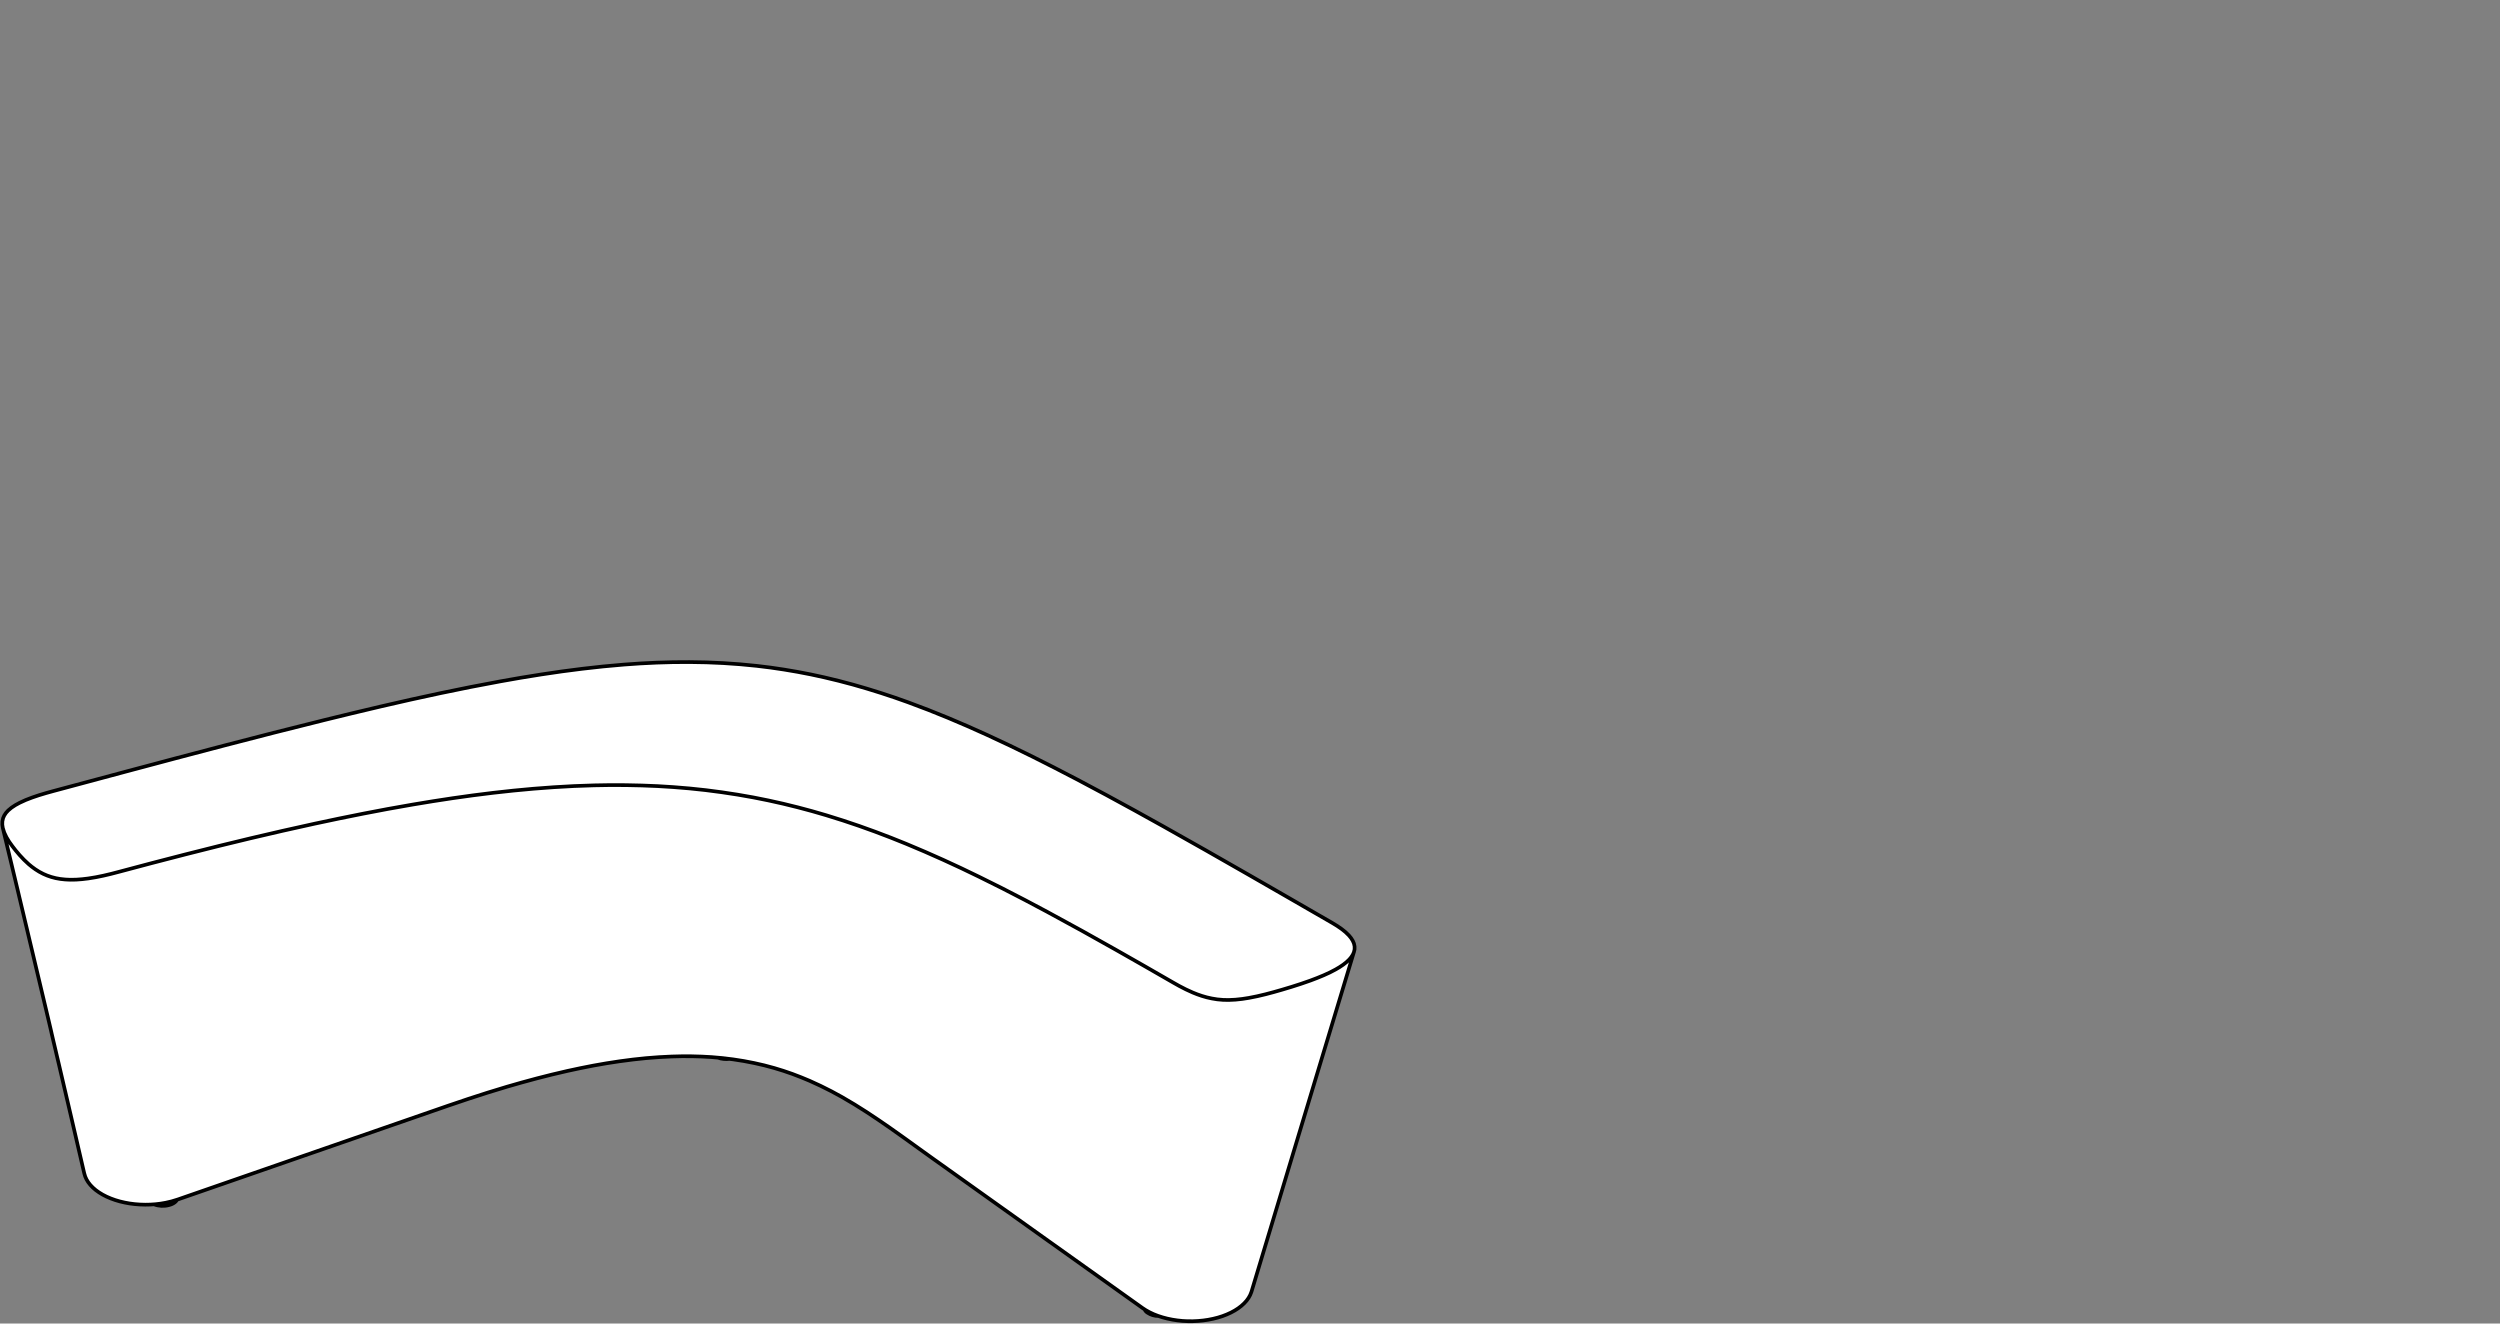 <?xml version="1.0" encoding="utf-8"?>
<!-- Generator: Adobe Illustrator 17.0.0, SVG Export Plug-In . SVG Version: 6.00 Build 0)  -->
<!DOCTYPE svg PUBLIC "-//W3C//DTD SVG 1.1//EN" "http://www.w3.org/Graphics/SVG/1.1/DTD/svg11.dtd">
<svg version="1.1" id="Livello_1" xmlns="http://www.w3.org/2000/svg" xmlns:xlink="http://www.w3.org/1999/xlink" x="0px" y="0px"
	 width="170px" height="90px" viewBox="0 0 170 90" enable-background="new 0 0 170 90" xml:space="preserve">
<rect x="0" y="0" width="170" height="90" fill="#808080" stroke="none"/>
<g>
	<g>
		<path fill="#FFFFFF" d="M11.459,81.863v-0.076l-0.185,0.043l-0.348,0.059l-0.073,0.008C11.055,81.924,11.26,81.912,11.459,81.863"
			/>
	</g>
	<polygon fill="#FFFFFF" points="11.688,81.735 11.549,81.767 11.549,81.838 11.634,81.812 11.76,81.755 11.867,81.687 
		11.879,81.676 	"/>
	<g>
		<polygon fill="#FFFFFF" points="91.784,65.266 91.587,65.454 91.362,65.631 91.116,65.797 90.852,65.953 90.448,66.164 
			90.021,66.36 89.578,66.543 89.123,66.716 88.486,66.938 87.836,67.147 87.176,67.345 86.627,67.501 86.07,67.65 85.504,67.784 
			84.926,67.898 84.474,67.969 84.014,68.018 83.548,68.04 83.158,68.032 82.77,67.999 82.394,67.94 82.048,67.862 81.714,67.766 
			81.394,67.656 81.089,67.533 80.62,67.318 80.172,67.088 79.744,66.848 77.819,65.742 75.886,64.64 73.569,63.343 71.224,62.062 
			69.686,61.246 68.129,60.442 66.548,59.655 65.343,59.077 64.12,58.512 62.878,57.96 61.613,57.426 60.562,57.003 59.493,56.596 
			58.406,56.205 57.298,55.832 56.174,55.48 55.21,55.201 54.231,54.939 53.237,54.696 52.232,54.471 51.213,54.267 50.15,54.08 
			49.073,53.916 47.987,53.775 46.892,53.658 45.791,53.566 44.718,53.5 43.642,53.456 42.563,53.433 41.483,53.431 40.404,53.448 
			39.026,53.497 37.649,53.575 36.278,53.679 34.913,53.806 33.531,53.959 32.154,54.132 30.785,54.324 29.423,54.531 28.07,54.756 
			26.39,55.053 24.719,55.371 23.06,55.706 21.408,56.055 19.222,56.541 17.05,57.049 14.889,57.573 12.603,58.148 10.329,58.737 
			7.563,59.47 7.053,59.59 6.534,59.696 6.005,59.782 5.596,59.832 5.181,59.862 4.763,59.869 4.433,59.853 4.106,59.817 
			3.79,59.761 3.486,59.682 3.198,59.584 2.931,59.469 2.645,59.319 2.382,59.154 2.141,58.978 1.919,58.795 1.595,58.491 
			1.302,58.178 1.032,57.858 0.801,57.561 0.586,57.26 0.4,56.952 0.381,56.912 5.778,79.798 5.78,79.798 5.836,79.992 
			5.922,80.181 6.036,80.366 6.18,80.552 6.352,80.73 6.544,80.894 6.76,81.049 7.006,81.198 7.271,81.334 7.548,81.453 
			7.842,81.56 8.159,81.652 8.49,81.73 8.822,81.792 9.161,81.835 9.515,81.862 9.873,81.873 10.22,81.867 10.564,81.843 
			10.914,81.802 11.256,81.744 11.664,81.649 12.032,81.536 12.056,81.529 30.524,75.123 31.82,74.684 33.131,74.26 34.461,73.855 
			35.471,73.564 36.492,73.288 37.526,73.026 38.572,72.781 39.449,72.592 40.336,72.417 41.232,72.26 42.136,72.12 43.049,72.001 
			43.919,71.91 44.794,71.84 45.675,71.796 46.354,71.779 47.033,71.78 47.712,71.799 48.389,71.836 49.125,71.901 49.856,71.991 
			50.579,72.104 51.29,72.241 51.983,72.4 52.66,72.582 53.288,72.774 53.898,72.985 54.491,73.21 55.068,73.452 55.829,73.8 
			56.564,74.17 57.272,74.556 58.127,75.06 58.954,75.58 59.756,76.113 60.54,76.654 61.574,77.386 63.621,78.86 71.394,84.402 
			77.715,88.908 77.945,89.059 78.195,89.197 78.471,89.325 78.766,89.442 79.068,89.539 79.384,89.622 79.72,89.691 80.066,89.744 
			80.408,89.779 80.754,89.797 81.112,89.798 81.468,89.781 81.81,89.749 82.146,89.7 82.485,89.632 82.811,89.55 83.116,89.454 
			83.405,89.342 83.685,89.215 83.944,89.074 84.174,88.926 84.383,88.767 84.573,88.594 84.736,88.413 84.868,88.231 
			84.971,88.044 85.056,87.82 85.06,87.817 91.904,65.122 		"/>
		<polygon fill="#FFFFFF" points="0.333,56.603 0.479,56.909 0.661,57.211 0.872,57.508 1.101,57.802 1.368,58.118 1.658,58.428 
			1.977,58.728 2.195,58.908 2.432,59.08 2.689,59.242 2.97,59.388 3.23,59.501 3.512,59.597 3.809,59.674 4.118,59.729 
			4.44,59.764 4.765,59.779 5.177,59.772 5.587,59.742 5.991,59.694 6.517,59.608 7.034,59.503 7.542,59.383 8.041,59.254 
			10.305,58.651 12.581,58.061 14.868,57.486 17.028,56.962 19.202,56.454 21.389,55.968 23.041,55.618 24.702,55.283 
			26.373,54.966 28.055,54.667 29.409,54.443 30.771,54.234 32.142,54.042 33.519,53.869 34.904,53.717 36.27,53.59 37.643,53.486 
			39.021,53.408 40.403,53.359 41.481,53.341 42.564,53.344 43.645,53.366 44.723,53.411 45.798,53.478 46.901,53.569 
			47.997,53.686 49.086,53.827 50.163,53.992 51.229,54.179 52.25,54.384 53.258,54.608 54.253,54.853 55.233,55.115 56.198,55.394 
			57.326,55.747 58.435,56.12 59.523,56.512 60.595,56.921 61.647,57.343 62.913,57.877 64.157,58.429 65.382,58.996 66.587,59.575 
			68.169,60.364 69.727,61.166 71.265,61.984 71.267,61.984 73.613,63.264 75.93,64.562 77.863,65.664 80.215,67.009 80.659,67.238 
			81.123,67.451 81.426,67.572 81.741,67.681 82.07,67.776 82.411,67.853 82.782,67.91 83.162,67.943 83.546,67.95 84.007,67.93 
			84.462,67.88 84.909,67.811 85.484,67.696 86.048,67.562 86.603,67.415 87.15,67.259 87.809,67.061 88.457,66.853 89.093,66.631 
			89.545,66.461 89.985,66.278 90.409,66.084 90.809,65.875 91.068,65.722 91.31,65.558 91.529,65.387 91.718,65.206 91.847,65.052 
			91.949,64.894 92.021,64.732 92.064,64.543 92.064,64.352 92.023,64.165 91.943,63.983 91.829,63.803 91.685,63.63 91.455,63.407 
			91.191,63.197 90.899,62.996 90.587,62.806 84.857,59.506 81.978,57.863 79.082,56.231 77.142,55.154 75.185,54.088 
			73.206,53.034 71.708,52.258 70.194,51.492 68.655,50.742 67.093,50.011 65.791,49.428 64.466,48.862 63.114,48.317 
			61.735,47.797 60.822,47.474 59.892,47.166 58.949,46.872 57.989,46.595 57.015,46.337 56.028,46.099 55.135,45.906 54.23,45.73 
			53.315,45.574 52.389,45.438 51.458,45.323 50.323,45.212 49.179,45.132 48.031,45.082 46.88,45.061 45.767,45.068 44.652,45.101 
			43.539,45.156 42.433,45.233 41.012,45.361 39.6,45.517 38.197,45.701 36.805,45.906 35.421,46.13 34.046,46.372 31.998,46.762 
			29.966,47.178 27.947,47.617 25.94,48.076 23.945,48.548 21.959,49.033 21.957,49.033 18.612,49.873 15.279,50.734 11.959,51.607 
			8.645,52.489 3.141,53.972 2.669,54.114 2.209,54.27 1.769,54.44 1.355,54.63 1.068,54.786 0.807,54.959 0.585,55.146 
			0.441,55.306 0.33,55.475 0.253,55.648 0.205,55.861 0.203,56.077 0.235,56.293 		"/>
		<path fill="#FFFFFF" d="M85.06,87.817c-0.001,0.001-0.004,0.002-0.004,0.004l-0.084,0.223l-0.104,0.187l-0.132,0.182l-0.163,0.181
			l-0.19,0.173l-0.209,0.158l-0.23,0.149l-0.259,0.14l-0.28,0.127l-0.289,0.112l-0.305,0.096l-0.326,0.083L82.147,89.7l-0.337,0.049
			l-0.342,0.032l-0.356,0.017l-0.358-0.001l-0.347-0.018l-0.342-0.035l-0.344-0.053l-0.337-0.07l-0.316-0.083l-0.302-0.097
			l-0.295-0.116l-0.276-0.128l-0.25-0.138l-0.23-0.151l-6.32-4.506l-7.774-5.542l-2.047-1.474l-1.033-0.732l-0.784-0.541
			l-0.803-0.533l-0.827-0.521l-0.856-0.504l-0.708-0.385L55.83,73.8l-0.762-0.349l-0.576-0.24l-0.594-0.227l-0.611-0.21
			l-0.628-0.192l-0.676-0.182l-0.695-0.16l-0.71-0.136l-0.722-0.114l-0.731-0.089l-0.737-0.065l-0.677-0.037l-0.679-0.019
			l-0.679-0.001l-0.679,0.017l-0.881,0.044l-0.875,0.07l-0.87,0.091l-0.913,0.119l-0.904,0.14l-0.896,0.157l-0.887,0.175
			l-0.877,0.188l-1.046,0.245l-1.032,0.262l-1.022,0.277l-1.01,0.29l-1.33,0.404l-1.312,0.425l-1.296,0.439l-18.468,6.406
			l-0.024,0.007l-0.366,0.113l-0.409,0.095l-0.342,0.058l-0.35,0.042l-0.344,0.023l-0.347,0.007l-0.358-0.011l-0.354-0.028
			l-0.34-0.043L8.49,81.73l-0.33-0.078l-0.318-0.094l-0.294-0.106l-0.276-0.119l-0.266-0.137L6.76,81.049l-0.215-0.155L6.352,80.73
			L6.18,80.552l-0.144-0.186l-0.114-0.185l-0.085-0.19l-0.058-0.193c0,0-0.001,0-0.001-0.001L0.381,56.911L0.4,56.95l0.187,0.31
			l0.214,0.301l0.232,0.296l0.27,0.32l0.293,0.313l0.324,0.304l0.222,0.184l0.241,0.175l0.263,0.166l0.286,0.15l0.268,0.114
			l0.288,0.098l0.304,0.079l0.317,0.056l0.326,0.036l0.33,0.016l0.418-0.007l0.415-0.03l0.409-0.049l0.529-0.086l0.518-0.106
			l0.511-0.12l2.765-0.733l2.275-0.589l2.285-0.575l2.161-0.524l2.172-0.508l2.186-0.486l1.651-0.349l1.66-0.335l1.67-0.318
			l1.68-0.299l1.354-0.223l1.362-0.209l1.369-0.192l1.376-0.172l1.382-0.152l1.364-0.128l1.372-0.103l1.376-0.078l1.379-0.049
			l1.079-0.017l1.08,0.002l1.079,0.023l1.076,0.044l1.073,0.066l1.1,0.091l1.096,0.118l1.086,0.14l1.076,0.163l1.063,0.188
			l1.019,0.203l1.006,0.226l0.994,0.244l0.979,0.262l0.964,0.28l1.126,0.352l1.106,0.373l1.087,0.39l1.069,0.408l1.052,0.422
			l1.264,0.534l1.242,0.551l1.224,0.566l1.204,0.578l1.582,0.787l1.556,0.804l1.538,0.816l2.346,1.28l2.316,1.297l1.933,1.102
			l1.925,1.106l0.428,0.24l0.448,0.23l0.469,0.215l0.305,0.122l0.32,0.11l0.334,0.096l0.346,0.078l0.377,0.059l0.388,0.034
			l0.39,0.007l0.466-0.022l0.461-0.049l0.451-0.071l0.578-0.114l0.566-0.136l0.557-0.148l0.548-0.156l0.66-0.198l0.65-0.209
			l0.637-0.222l0.455-0.173l0.443-0.184l0.427-0.196l0.404-0.211l0.264-0.156l0.246-0.166l0.224-0.178l0.197-0.187l0.121-0.144
			L85.06,87.817z M49.204,72.009L49.204,72.009h-0.001h-0.001c-0.001,0-0.002,0-0.004,0l-0.172-0.025
			c-0.001-0.001-0.01-0.002-0.011-0.004c-0.024-0.005-0.04-0.029-0.034-0.053c0.006-0.024,0.03-0.04,0.054-0.034l0.008,0.002
			l0.164,0.024l0.137,0.008c0.025,0.001,0.043,0.022,0.042,0.047c-0.001,0.024-0.022,0.042-0.044,0.042c-0.001,0-0.001,0-0.002,0
			L49.204,72.009z M12.016,81.672l-0.096,0.086l-0.119,0.076l-0.136,0.061l-0.148,0.048c-0.001,0-0.001,0-0.002,0
			c-0.149,0.041-0.302,0.061-0.456,0.061c-0.168,0-0.337-0.025-0.502-0.074c-0.023-0.007-0.037-0.032-0.03-0.055
			c0.007-0.024,0.034-0.036,0.056-0.03c0.088,0.026,0.179,0.043,0.269,0.054l0.074-0.008l0.347-0.059l0.185-0.043v-0.056
			c0-0.025,0.02-0.044,0.046-0.044c0.024,0,0.044,0.019,0.044,0.044v0.036l0.139-0.032l0.191-0.059l0.072-0.065l0.042-0.055
			c0.014-0.019,0.042-0.024,0.062-0.007c0.019,0.014,0.023,0.042,0.007,0.061L12.016,81.672z M0.205,55.861l0.047-0.212l0.078-0.174
			l0.112-0.168l0.144-0.161l0.222-0.187l0.259-0.172l0.288-0.157l0.414-0.19l0.44-0.17l0.458-0.155l0.473-0.143l5.504-1.482
			l3.314-0.883l3.32-0.874l3.331-0.86l3.347-0.839l1.987-0.485l1.996-0.474l2.006-0.458l2.018-0.439l2.033-0.416l2.048-0.389
			l1.374-0.242l1.385-0.224l1.392-0.205l1.403-0.182l1.412-0.157l1.421-0.128l1.106-0.077l1.112-0.055l1.114-0.032l1.115-0.007
			l1.15,0.02l1.15,0.05l1.144,0.08l1.135,0.11l0.931,0.115l0.925,0.137l0.916,0.156l0.905,0.175l0.892,0.193l0.989,0.238
			l0.973,0.258l0.959,0.277l0.944,0.294l0.929,0.31l0.914,0.323l1.379,0.518l1.351,0.545l1.326,0.566l1.302,0.583l1.562,0.732
			l1.537,0.749l1.516,0.766l1.496,0.776l1.98,1.054l1.957,1.067l1.94,1.076l2.896,1.632l2.878,1.643l5.73,3.3l0.313,0.191l0.293,0.2
			l0.264,0.211l0.229,0.222l0.144,0.174l0.114,0.179l0.079,0.182l0.042,0.188v0.19l-0.043,0.188l-0.072,0.162l-0.102,0.158
			l-0.128,0.154l-0.19,0.181l-0.22,0.172l-0.241,0.163l-0.259,0.154l-0.4,0.209l-0.424,0.194l-0.442,0.182l-0.452,0.172
			l-0.635,0.221l-0.648,0.208l-0.659,0.198l-0.547,0.157l-0.554,0.146l-0.564,0.134L84.91,67.81l-0.448,0.071l-0.456,0.048
			l-0.46,0.022l-0.384-0.008l-0.382-0.032l-0.371-0.058l-0.341-0.077l-0.328-0.095l-0.317-0.109l-0.301-0.121l-0.466-0.212
			l-0.444-0.228l-2.351-1.346l-1.933-1.102l-2.318-1.297l-2.346-1.282l-1.538-0.816l-1.559-0.804l-1.582-0.788l-1.206-0.578
			l-1.224-0.566l-1.244-0.552l-1.265-0.535l-1.052-0.422l-1.072-0.408l-1.09-0.392l-1.109-0.373l-1.127-0.352l-0.965-0.28
			l-0.982-0.263l-0.995-0.245l-1.008-0.224l-1.02-0.204l-1.066-0.188l-1.078-0.164l-1.088-0.14L46.9,53.569l-1.103-0.091
			l-1.074-0.067l-1.079-0.043l-1.081-0.023l-1.081-0.004l-1.08,0.018l-1.381,0.049l-1.378,0.078l-1.373,0.103l-1.367,0.128
			L33.52,53.87l-1.378,0.173l-1.37,0.192l-1.363,0.209l-1.355,0.223l-1.681,0.299l-1.67,0.318l-1.662,0.335l-1.651,0.349
			l-2.188,0.487l-2.173,0.506l-2.161,0.526l-2.286,0.575l-2.275,0.589l-2.264,0.602l-0.499,0.131l-0.509,0.119l-0.516,0.104
			l-0.526,0.086l-0.404,0.049l-0.41,0.03l-0.413,0.006L4.44,59.764l-0.322-0.036l-0.311-0.055l-0.296-0.077L3.231,59.5l-0.262-0.112
			l-0.28-0.148L2.431,59.08l-0.236-0.173l-0.217-0.18l-0.319-0.299l-0.29-0.311l-0.266-0.317l-0.229-0.293l-0.211-0.298
			l-0.184-0.302l-0.144-0.306l-0.098-0.31l-0.034-0.216L0.205,55.861z M92.152,64.344l-0.044-0.205l-0.086-0.198l-0.12-0.19
			l-0.15-0.181l-0.236-0.229l-0.27-0.216l-0.298-0.204l-0.316-0.192l-5.731-3.3l-2.878-1.644l-2.897-1.632l-1.94-1.076l-1.958-1.067
			l-1.98-1.054l-1.498-0.778l-1.517-0.766l-1.538-0.75l-1.564-0.733l-1.303-0.583L64.5,48.778l-1.354-0.545l-1.381-0.52L60.85,47.39
			l-0.93-0.31l-0.947-0.294l-0.96-0.277l-0.976-0.259l-0.99-0.239l-0.894-0.193l-0.907-0.176l-0.918-0.156l-0.926-0.136
			l-0.934-0.116l-1.138-0.11l-1.146-0.08l-1.151-0.05l-1.153-0.02l-1.116,0.007l-1.116,0.032l-1.115,0.055l-1.108,0.077
			l-1.423,0.128l-1.414,0.157l-1.404,0.184l-1.394,0.204l-1.385,0.226l-1.375,0.242l-2.05,0.389l-2.034,0.416l-2.02,0.439
			l-2.008,0.458l-1.996,0.474l-1.988,0.485l-3.347,0.84l-3.332,0.86l-3.322,0.874l-3.313,0.883l-5.026,1.349l-0.48,0.133
			L2.641,54.03l-0.463,0.156l-0.444,0.173L1.315,54.55l-0.294,0.16l-0.268,0.178l-0.23,0.193l-0.152,0.17l-0.119,0.18L0.168,55.62
			l-0.05,0.232l-0.005,0.232l0.035,0.23l0.005,0.014c0,0.001-0.001,0.001,0,0.002l5.539,23.491c0.001,0.001,0.002,0.001,0.002,0.001
			c0,0.001,0,0.001,0,0.001l0.059,0.199l0.091,0.2l0.119,0.194l0.15,0.193l0.178,0.184l0.198,0.169l0.222,0.16l0.251,0.152
			l0.272,0.139l0.282,0.121l0.299,0.108l0.322,0.095l0.336,0.079l0.336,0.061l0.343,0.044l0.359,0.029l0.362,0.01l0.35-0.006
			l0.244-0.017c0.191,0.072,0.391,0.109,0.59,0.109c0.148,0,0.295-0.02,0.442-0.059c0-0.001,0.001-0.001,0.001-0.001l0.084-0.024
			l0.106-0.04l0.143-0.073l0.068-0.047l0.053-0.042l0.055-0.056l0.067-0.09l0.008-0.002c0-0.001,0.001-0.001,0.001-0.001
			l18.468-6.406l1.294-0.439l1.312-0.422l1.327-0.404l1.009-0.29l1.02-0.276l1.032-0.263l1.044-0.244l0.876-0.188l0.884-0.175
			l0.895-0.157l0.902-0.139l0.911-0.119l0.868-0.091l0.874-0.07l0.877-0.044l0.677-0.016h0.677l0.677,0.019l0.673,0.037l0.427,0.038
			c0.128,0.047,0.263,0.078,0.398,0.09c0.001,0,0.004,0,0.005,0l0,0c0.061,0.007,0.122,0.011,0.184,0.011
			c0.072,0,0.143-0.006,0.214-0.014l0.234,0.029l0.72,0.113l0.707,0.136l0.692,0.16l0.672,0.18l0.625,0.192l0.607,0.21l0.592,0.224
			l0.574,0.239l0.758,0.348l0.732,0.37l0.704,0.384l0.853,0.502l0.826,0.52l0.8,0.533l0.782,0.54l1.032,0.732l2.048,1.474
			l7.774,5.542l6.32,4.506h0.001v0.001l0.132,0.085c0.048,0.097,0.12,0.178,0.211,0.234c-0.018-0.014-0.026-0.035-0.031-0.055
			c-0.071-0.047-0.132-0.108-0.174-0.18c-0.013-0.022-0.006-0.049,0.016-0.061c0.02-0.012,0.048-0.006,0.061,0.016
			c0.025,0.043,0.06,0.08,0.098,0.114c0.007-0.017,0.02-0.03,0.038-0.03c0.025,0,0.046,0.02,0.046,0.044v0.044
			c0.168,0.112,0.361,0.18,0.564,0.194c0.024,0.002,0.042,0.024,0.041,0.048c-0.002,0.024-0.022,0.042-0.044,0.042h-0.004
			c-0.196-0.014-0.382-0.082-0.55-0.181c-0.008,0.01-0.02,0.016-0.032,0.016c-0.008,0-0.018-0.002-0.025-0.008c0,0,0,0,0,0.001
			h0.001c0,0.001,0.001,0.001,0.001,0.001h0.001c0.222,0.146,0.478,0.224,0.743,0.227l0.286,0.091l0.32,0.085l0.342,0.07
			l0.349,0.053l0.347,0.036l0.35,0.018l0.362,0.001l0.36-0.017l0.347-0.032l0.341-0.049l0.343-0.07l0.331-0.084l0.31-0.097
			l0.294-0.113l0.284-0.13l0.265-0.144l0.236-0.152l0.215-0.163l0.196-0.179l0.169-0.187l0.137-0.191l0.109-0.197l0.084-0.209
			l0.007-0.028c0-0.001,0.001-0.001,0.001-0.001l2.79-9.265l4.183-13.856c0.001-0.004-0.001-0.007-0.001-0.012l0.036-0.157V64.344z"
			/>
		<path fill="#FFFFFF" d="M49.343,72.018c0.023,0,0.043-0.018,0.044-0.042c0.001-0.025-0.017-0.046-0.042-0.047l-0.137-0.008
			l-0.166-0.024l-0.007-0.002c-0.024-0.006-0.048,0.01-0.054,0.034s0.01,0.048,0.034,0.054c0.001,0,0.01,0.001,0.011,0.002
			l0.172,0.025c0.001,0,0.002,0,0.004,0h0.001h0.001l0.137,0.008C49.342,72.018,49.342,72.018,49.343,72.018"/>
		<path fill="#FFFFFF" d="M78.037,89.313c0.012,0,0.023-0.006,0.032-0.016c0.168,0.1,0.354,0.166,0.55,0.18h0.002
			c0.024,0,0.043-0.018,0.046-0.041c0.001-0.025-0.017-0.046-0.042-0.048c-0.202-0.014-0.396-0.083-0.564-0.194v-0.044
			c0-0.025-0.02-0.046-0.044-0.046c-0.019,0-0.032,0.014-0.038,0.03c-0.038-0.032-0.073-0.07-0.1-0.113
			c-0.012-0.022-0.04-0.029-0.061-0.017c-0.02,0.013-0.028,0.041-0.016,0.061c0.043,0.073,0.104,0.133,0.175,0.18
			c0.005,0.022,0.013,0.041,0.031,0.055c0,0.001,0,0.001,0.001,0.002c0,0,0,0,0.001,0C78.019,89.309,78.027,89.313,78.037,89.313"/>
		<path fill="#FFFFFF" d="M12.055,81.549c-0.02-0.017-0.048-0.012-0.062,0.008l-0.041,0.055l-0.072,0.064l-0.013,0.012l-0.107,0.067
			l-0.126,0.056l-0.085,0.028v-0.072v-0.036c0-0.024-0.02-0.044-0.044-0.044c-0.025,0-0.044,0.02-0.044,0.044v0.056v0.076
			c-0.199,0.049-0.404,0.061-0.606,0.036c-0.091-0.012-0.181-0.029-0.27-0.055c-0.022-0.006-0.048,0.007-0.055,0.03
			c-0.007,0.024,0.006,0.049,0.03,0.056c0.163,0.049,0.332,0.073,0.502,0.073c0.154,0,0.306-0.02,0.456-0.061h0.001l0.149-0.048
			l0.136-0.061l0.119-0.074l0.096-0.086l0.047-0.061C12.079,81.592,12.074,81.563,12.055,81.549"/>
		
			<path fill="none" stroke="#000000" stroke-width="0.25" stroke-linecap="round" stroke-linejoin="round" stroke-miterlimit="10" d="
			M12.028,81.584l-0.047,0.061l-0.09,0.079l-0.113,0.071l-0.131,0.059L11.504,81.9 M11.486,81.946l0.005-0.001l0.006-0.006
			l0.004-0.01l0.002-0.013l0.001-0.016 M10.571,81.887c0.304,0.091,0.628,0.096,0.934,0.013 M11.504,81.9v-0.168 M77.84,89.044
			c0.043,0.072,0.103,0.133,0.175,0.178 M78.016,89.221c-0.001,0.018,0.007,0.035,0.022,0.047 M78.016,89.221v-0.072 M78.016,89.221
			c0.18,0.122,0.389,0.196,0.606,0.211 M49.205,71.965c-0.004,0.014,0,0.03,0.007,0.044 M49.026,71.938l0.007,0.001l0.172,0.026
			 M49.205,71.965v-0.01 M49.343,71.972l-0.138-0.007 M71.368,84.438l6.322,4.506 M77.689,88.944l0.232,0.151l0.252,0.14
			l0.278,0.131l0.299,0.116l0.305,0.098l0.318,0.084l0.338,0.07l0.348,0.053l0.344,0.036l0.348,0.018l0.36,0.001l0.359-0.017
			l0.344-0.032l0.338-0.049l0.341-0.068l0.329-0.083l0.306-0.097l0.292-0.112l0.282-0.128l0.263-0.143l0.234-0.15l0.211-0.161
			l0.192-0.175l0.167-0.184l0.134-0.187l0.107-0.192l0.082-0.202l0.007-0.031 M30.538,75.166l1.296-0.439l1.312-0.424l1.328-0.406
			l1.009-0.289l1.021-0.277l1.033-0.262l1.044-0.245l0.877-0.188l0.886-0.175l0.895-0.157l0.904-0.139l0.912-0.119l0.869-0.092
			l0.875-0.068l0.878-0.044l0.678-0.017l0.678,0.001l0.678,0.019l0.676,0.037l0.734,0.065l0.73,0.089l0.721,0.113l0.709,0.137
			l0.692,0.158l0.674,0.181l0.626,0.192l0.61,0.21l0.592,0.227l0.576,0.239l0.76,0.349l0.733,0.368l0.706,0.385l0.854,0.503
			l0.826,0.521l0.802,0.533l0.784,0.54l1.032,0.732l1.024,0.738l1.025,0.736 M63.595,78.896l7.772,5.542 M5.736,79.811l0.058,0.193
			L5.882,80.2l0.115,0.19l0.148,0.19L6.32,80.76l0.194,0.168l0.22,0.157l0.247,0.151l0.27,0.138l0.28,0.12l0.295,0.107l0.32,0.095
			l0.332,0.078l0.334,0.061l0.342,0.044l0.356,0.028l0.36,0.011l0.349-0.007l0.347-0.023l0.353-0.042l0.344-0.059l0.41-0.095
			l0.396-0.121 M12.071,81.571l18.467-6.406 M21.948,48.99l1.987-0.485l1.996-0.474l2.006-0.458l2.02-0.439l2.033-0.416l2.05-0.389
			l1.375-0.242l1.384-0.224l1.393-0.205l1.404-0.182l1.412-0.157l1.422-0.128l1.108-0.077l1.114-0.055l1.115-0.032l1.116-0.007
			l1.151,0.02l1.15,0.05l1.145,0.08l1.136,0.11l0.934,0.115l0.925,0.137l0.917,0.156l0.906,0.175l0.893,0.194l0.989,0.238
			l0.974,0.258l0.96,0.278l0.946,0.294l0.93,0.308l0.914,0.323l1.38,0.521l1.352,0.545l1.326,0.566l1.302,0.583l1.564,0.732
			l1.538,0.75l1.516,0.766l1.498,0.776l1.979,1.054l1.958,1.067l1.94,1.076l2.897,1.633l2.878,1.643l2.868,1.649l1.432,0.826
			l1.432,0.826l0.314,0.192l0.295,0.203l0.268,0.214l0.233,0.226l0.146,0.178l0.118,0.186l0.083,0.191l0.042,0.198l-0.001,0.199
			l-0.046,0.197l-0.076,0.168l-0.106,0.163l-0.131,0.157l-0.193,0.184l-0.222,0.174l-0.244,0.164l-0.262,0.155l-0.402,0.21
			l-0.425,0.194l-0.442,0.182l-0.454,0.173l-0.636,0.221l-0.65,0.209l-0.659,0.198l-0.547,0.156l-0.556,0.148l-0.566,0.134
			l-0.576,0.115l-0.45,0.07l-0.458,0.049l-0.463,0.022l-0.386-0.008l-0.384-0.034L82.4,67.896l-0.343-0.077l-0.331-0.096
			l-0.317-0.11l-0.304-0.121l-0.468-0.214l-0.445-0.229l-0.427-0.24l-1.924-1.106l-1.933-1.1l-2.317-1.298l-2.346-1.28
			 M71.245,62.023l-1.538-0.816l-1.558-0.804l-1.582-0.787l-1.205-0.58l-1.224-0.566l-1.243-0.551l-1.265-0.535l-1.052-0.422
			l-1.069-0.407l-1.09-0.392l-1.106-0.372l-1.127-0.353l-0.965-0.28l-0.979-0.262l-0.995-0.245l-1.007-0.224l-1.019-0.204
			l-1.064-0.187l-1.078-0.164l-1.087-0.142l-1.097-0.116l-1.102-0.091l-1.073-0.067l-1.078-0.043l-1.08-0.023l-1.081-0.004
			l-1.079,0.018l-1.38,0.049l-1.378,0.078l-1.373,0.103l-1.364,0.127l-1.384,0.152l-1.378,0.173l-1.369,0.192l-1.362,0.209
			l-1.355,0.224l-1.681,0.298l-1.67,0.318l-1.661,0.335l-1.65,0.349l-2.188,0.487l-2.173,0.506l-2.16,0.524l-2.287,0.576
			l-2.274,0.589l-2.266,0.602l-0.5,0.13l-0.509,0.12l-0.518,0.106l-0.527,0.086l-0.407,0.048l-0.414,0.031l-0.414,0.006
			l-0.328-0.016l-0.324-0.035l-0.314-0.056l-0.3-0.078l-0.283-0.097l-0.265-0.114l-0.283-0.149l-0.259-0.163l-0.239-0.174
			L1.946,58.76l-0.32-0.301l-0.292-0.312l-0.269-0.318l-0.229-0.295l-0.214-0.3l-0.185-0.306L0.29,56.616l-0.1-0.317l-0.034-0.223
			l0.005-0.224l0.05-0.222l0.08-0.18l0.115-0.174l0.149-0.164l0.226-0.19l0.264-0.174l0.29-0.158l0.416-0.191l0.442-0.17
			l0.461-0.156l0.474-0.143l0.479-0.133l5.026-1.349l3.313-0.883l3.322-0.874l3.331-0.86l3.348-0.84 M11.488,81.946l0.08-0.024
			l0.061-0.02l0.042-0.017l0.025-0.012l0.047-0.022l0.064-0.036l0.066-0.044l0.049-0.04l0.05-0.05l0.067-0.09l0.006-0.012
			 M10.471,81.894c0.324,0.125,0.68,0.143,1.015,0.052 M77.827,89.035c0.044,0.097,0.118,0.179,0.21,0.233 M78.037,89.268
			c0.216,0.144,0.47,0.22,0.731,0.221 M48.817,71.92c0.127,0.047,0.26,0.078,0.395,0.09 M49.212,72.01
			c0.133,0.014,0.266,0.013,0.4-0.004 M85.102,87.832l2.79-9.265l1.511-5.011l0.943-3.121l1.729-5.724 M0.196,56.32l0.131,0.55
			l0.124,0.516l0.115,0.482l0.108,0.449l0.1,0.414l0.089,0.376l0.082,0.342l0.074,0.31l0.066,0.278l0.06,0.25l0.052,0.216
			l0.043,0.182l0.037,0.157l0.038,0.163l0.042,0.172l0.042,0.179l0.095,0.4l0.104,0.434l0.11,0.467l0.113,0.47L1.93,63.59
			l0.109,0.458l0.214,0.9l0.208,0.877l0.204,0.858l0.094,0.398l0.094,0.397l0.094,0.395l0.094,0.397l0.101,0.424l0.053,0.228
			l0.056,0.235l0.058,0.245l0.059,0.252l0.059,0.25l0.05,0.214L3.517,70.3l0.035,0.148l0.026,0.115l0.025,0.104l0.031,0.136
			l0.04,0.167l0.047,0.2l0.055,0.233l0.059,0.256l0.06,0.254l0.106,0.445L4.104,72.8l0.103,0.442l0.102,0.436l0.072,0.311
			l0.064,0.271l0.054,0.232l0.044,0.191L4.59,74.88l0.056,0.241l0.066,0.284l0.073,0.312l0.073,0.314l0.145,0.626l0.146,0.628
			l0.056,0.244l0.055,0.239l0.054,0.233l0.053,0.229l0.056,0.24l0.064,0.276l0.073,0.316l0.082,0.355l0.092,0.394"/>
	</g>
</g>
</svg>
